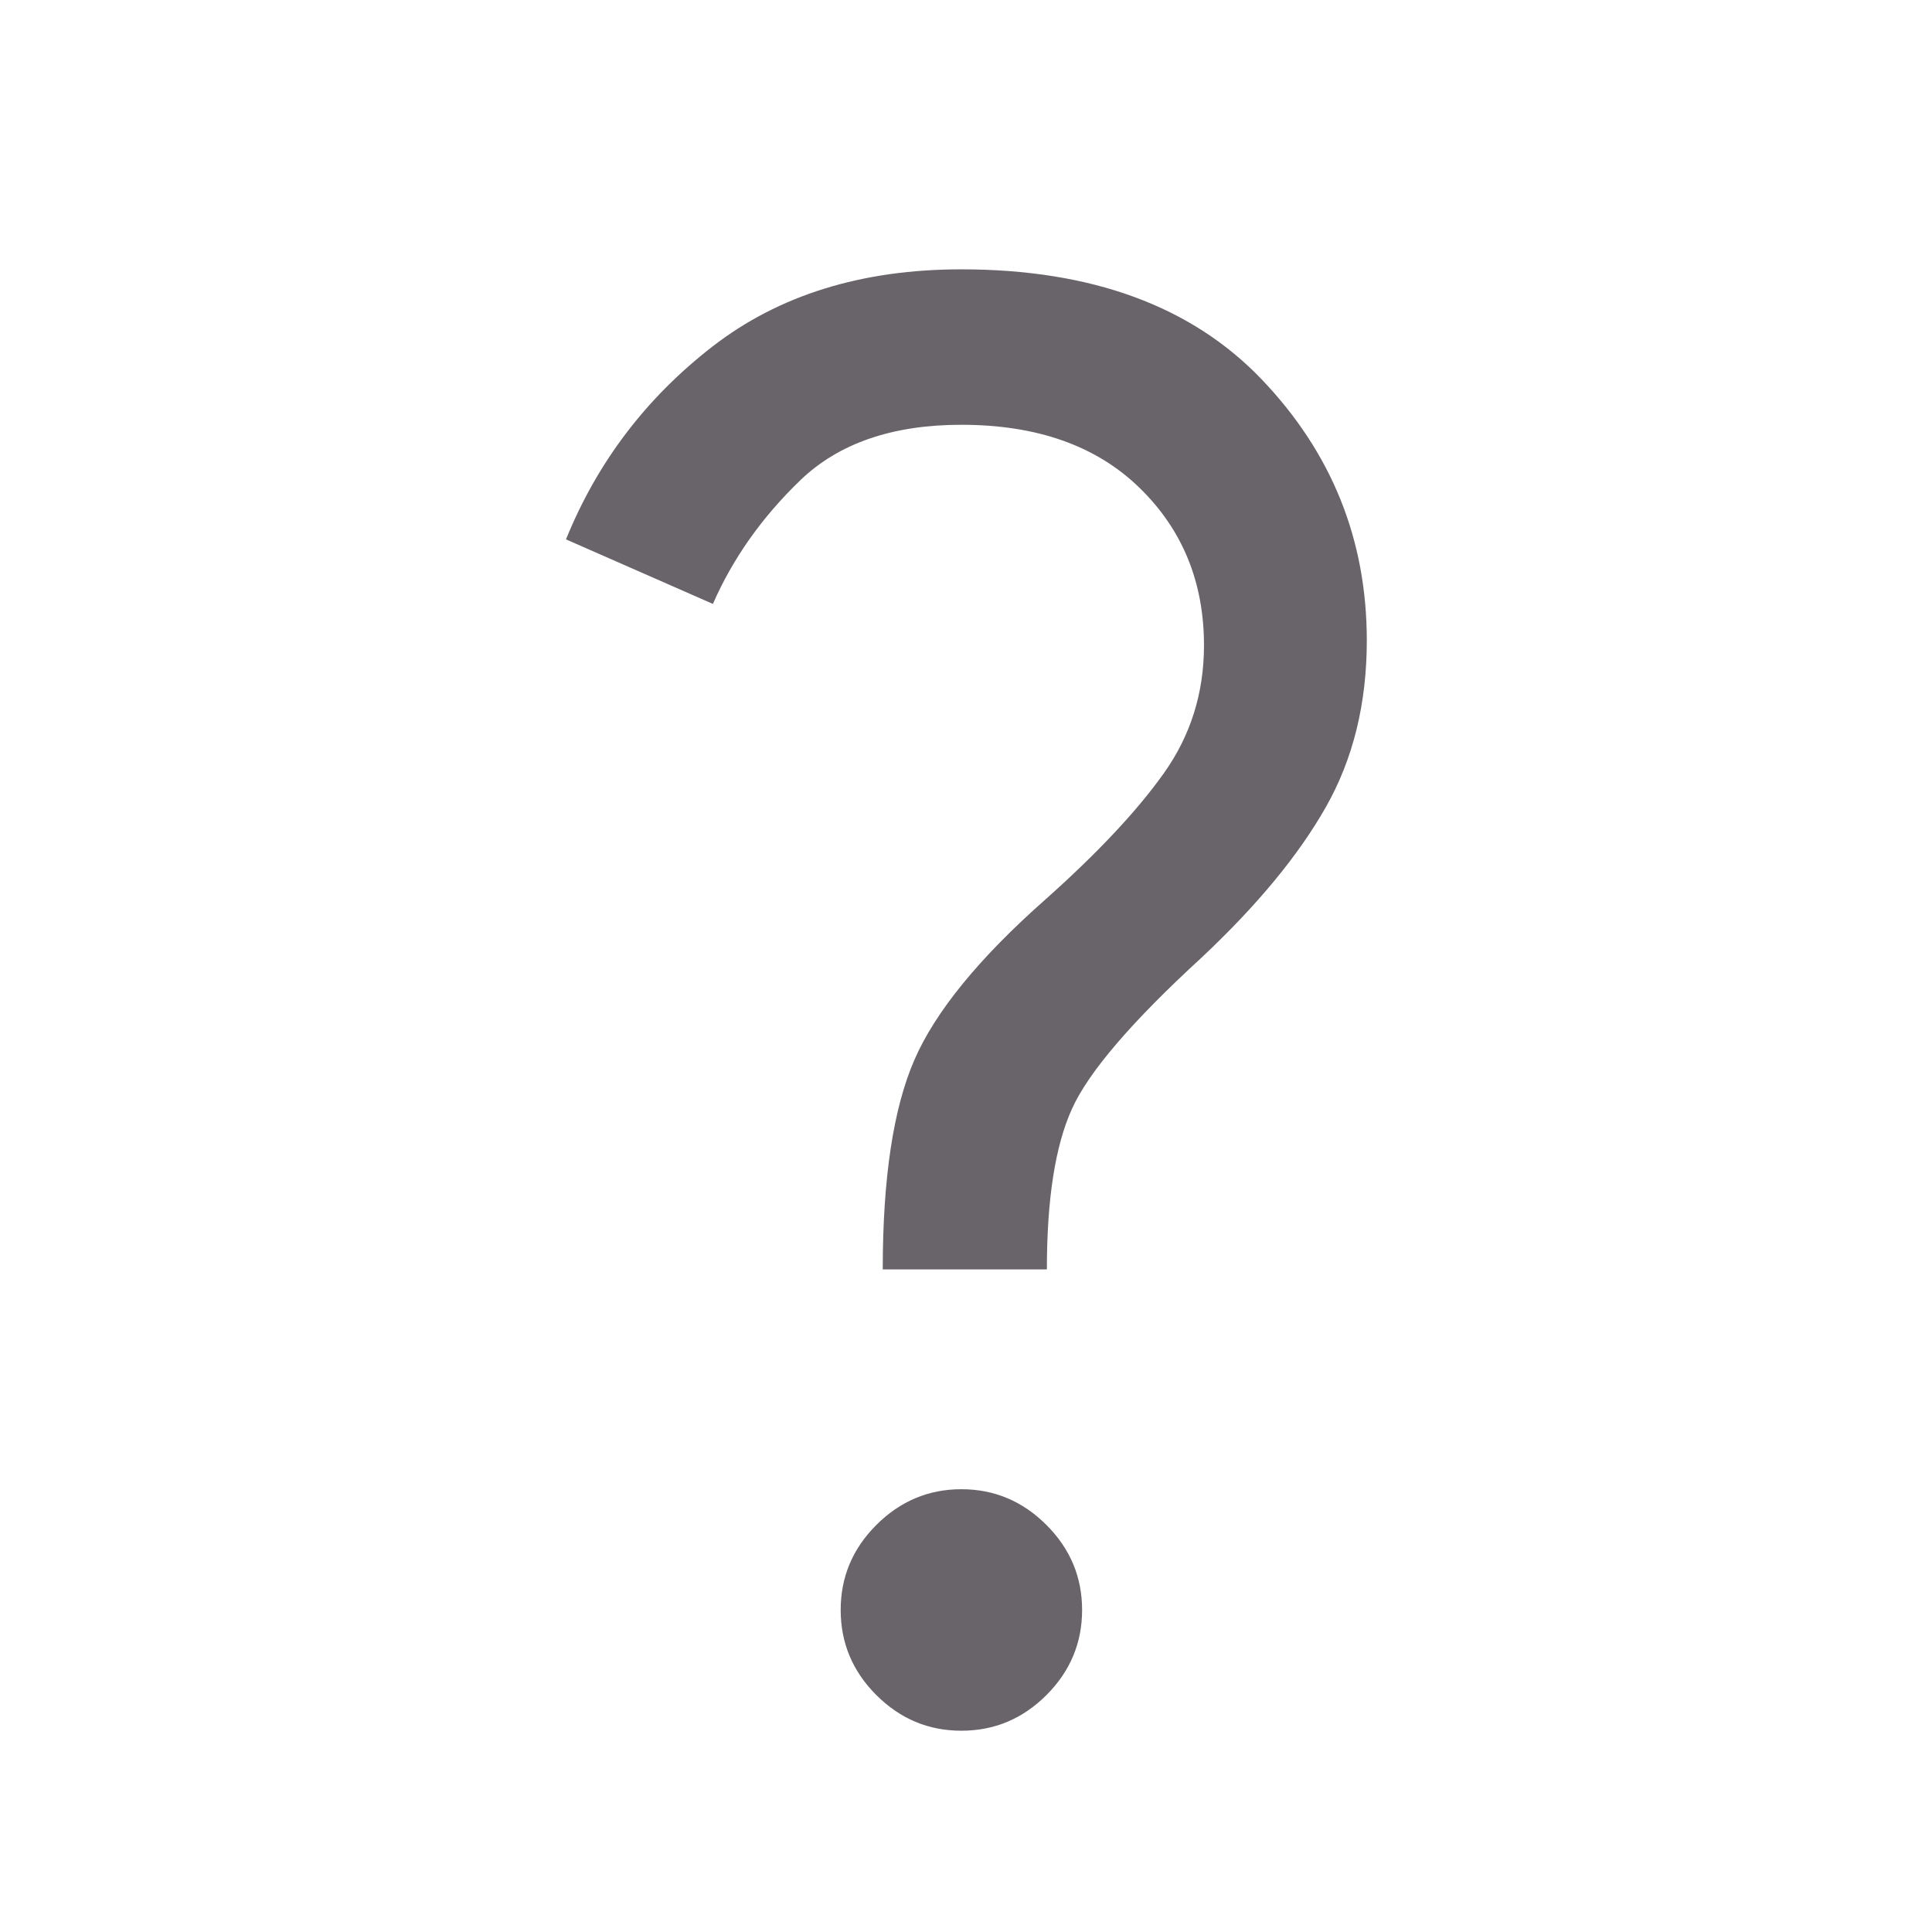 <svg xmlns="http://www.w3.org/2000/svg" fill="none" viewBox="0 0 22 22" height="22" width="22">
<path fill="#696469" d="M10.052 14.455C10.052 13.418 10.172 12.623 10.411 12.072C10.65 11.521 11.149 10.909 11.908 10.239C12.499 9.712 12.947 9.235 13.252 8.806C13.557 8.378 13.71 7.892 13.71 7.349C13.71 6.629 13.465 6.03 12.974 5.553C12.483 5.076 11.808 4.837 10.947 4.837C10.162 4.837 9.551 5.048 9.114 5.468C8.677 5.889 8.345 6.358 8.118 6.877L6.445 6.142C6.801 5.264 7.357 4.532 8.113 3.946C8.869 3.36 9.813 3.067 10.947 3.067C12.428 3.067 13.568 3.485 14.367 4.32C15.165 5.155 15.564 6.146 15.564 7.293C15.564 8.01 15.409 8.642 15.098 9.19C14.787 9.739 14.316 10.309 13.684 10.903C12.888 11.633 12.395 12.208 12.205 12.63C12.015 13.051 11.921 13.659 11.921 14.455H10.052ZM10.947 19.708C10.573 19.708 10.25 19.573 9.979 19.302C9.708 19.031 9.573 18.708 9.573 18.333C9.573 17.958 9.708 17.636 9.979 17.365C10.25 17.094 10.573 16.958 10.947 16.958C11.322 16.958 11.645 17.094 11.916 17.365C12.187 17.636 12.322 17.958 12.322 18.333C12.322 18.708 12.187 19.031 11.916 19.302C11.645 19.573 11.322 19.708 10.947 19.708Z"></path>
</svg>
